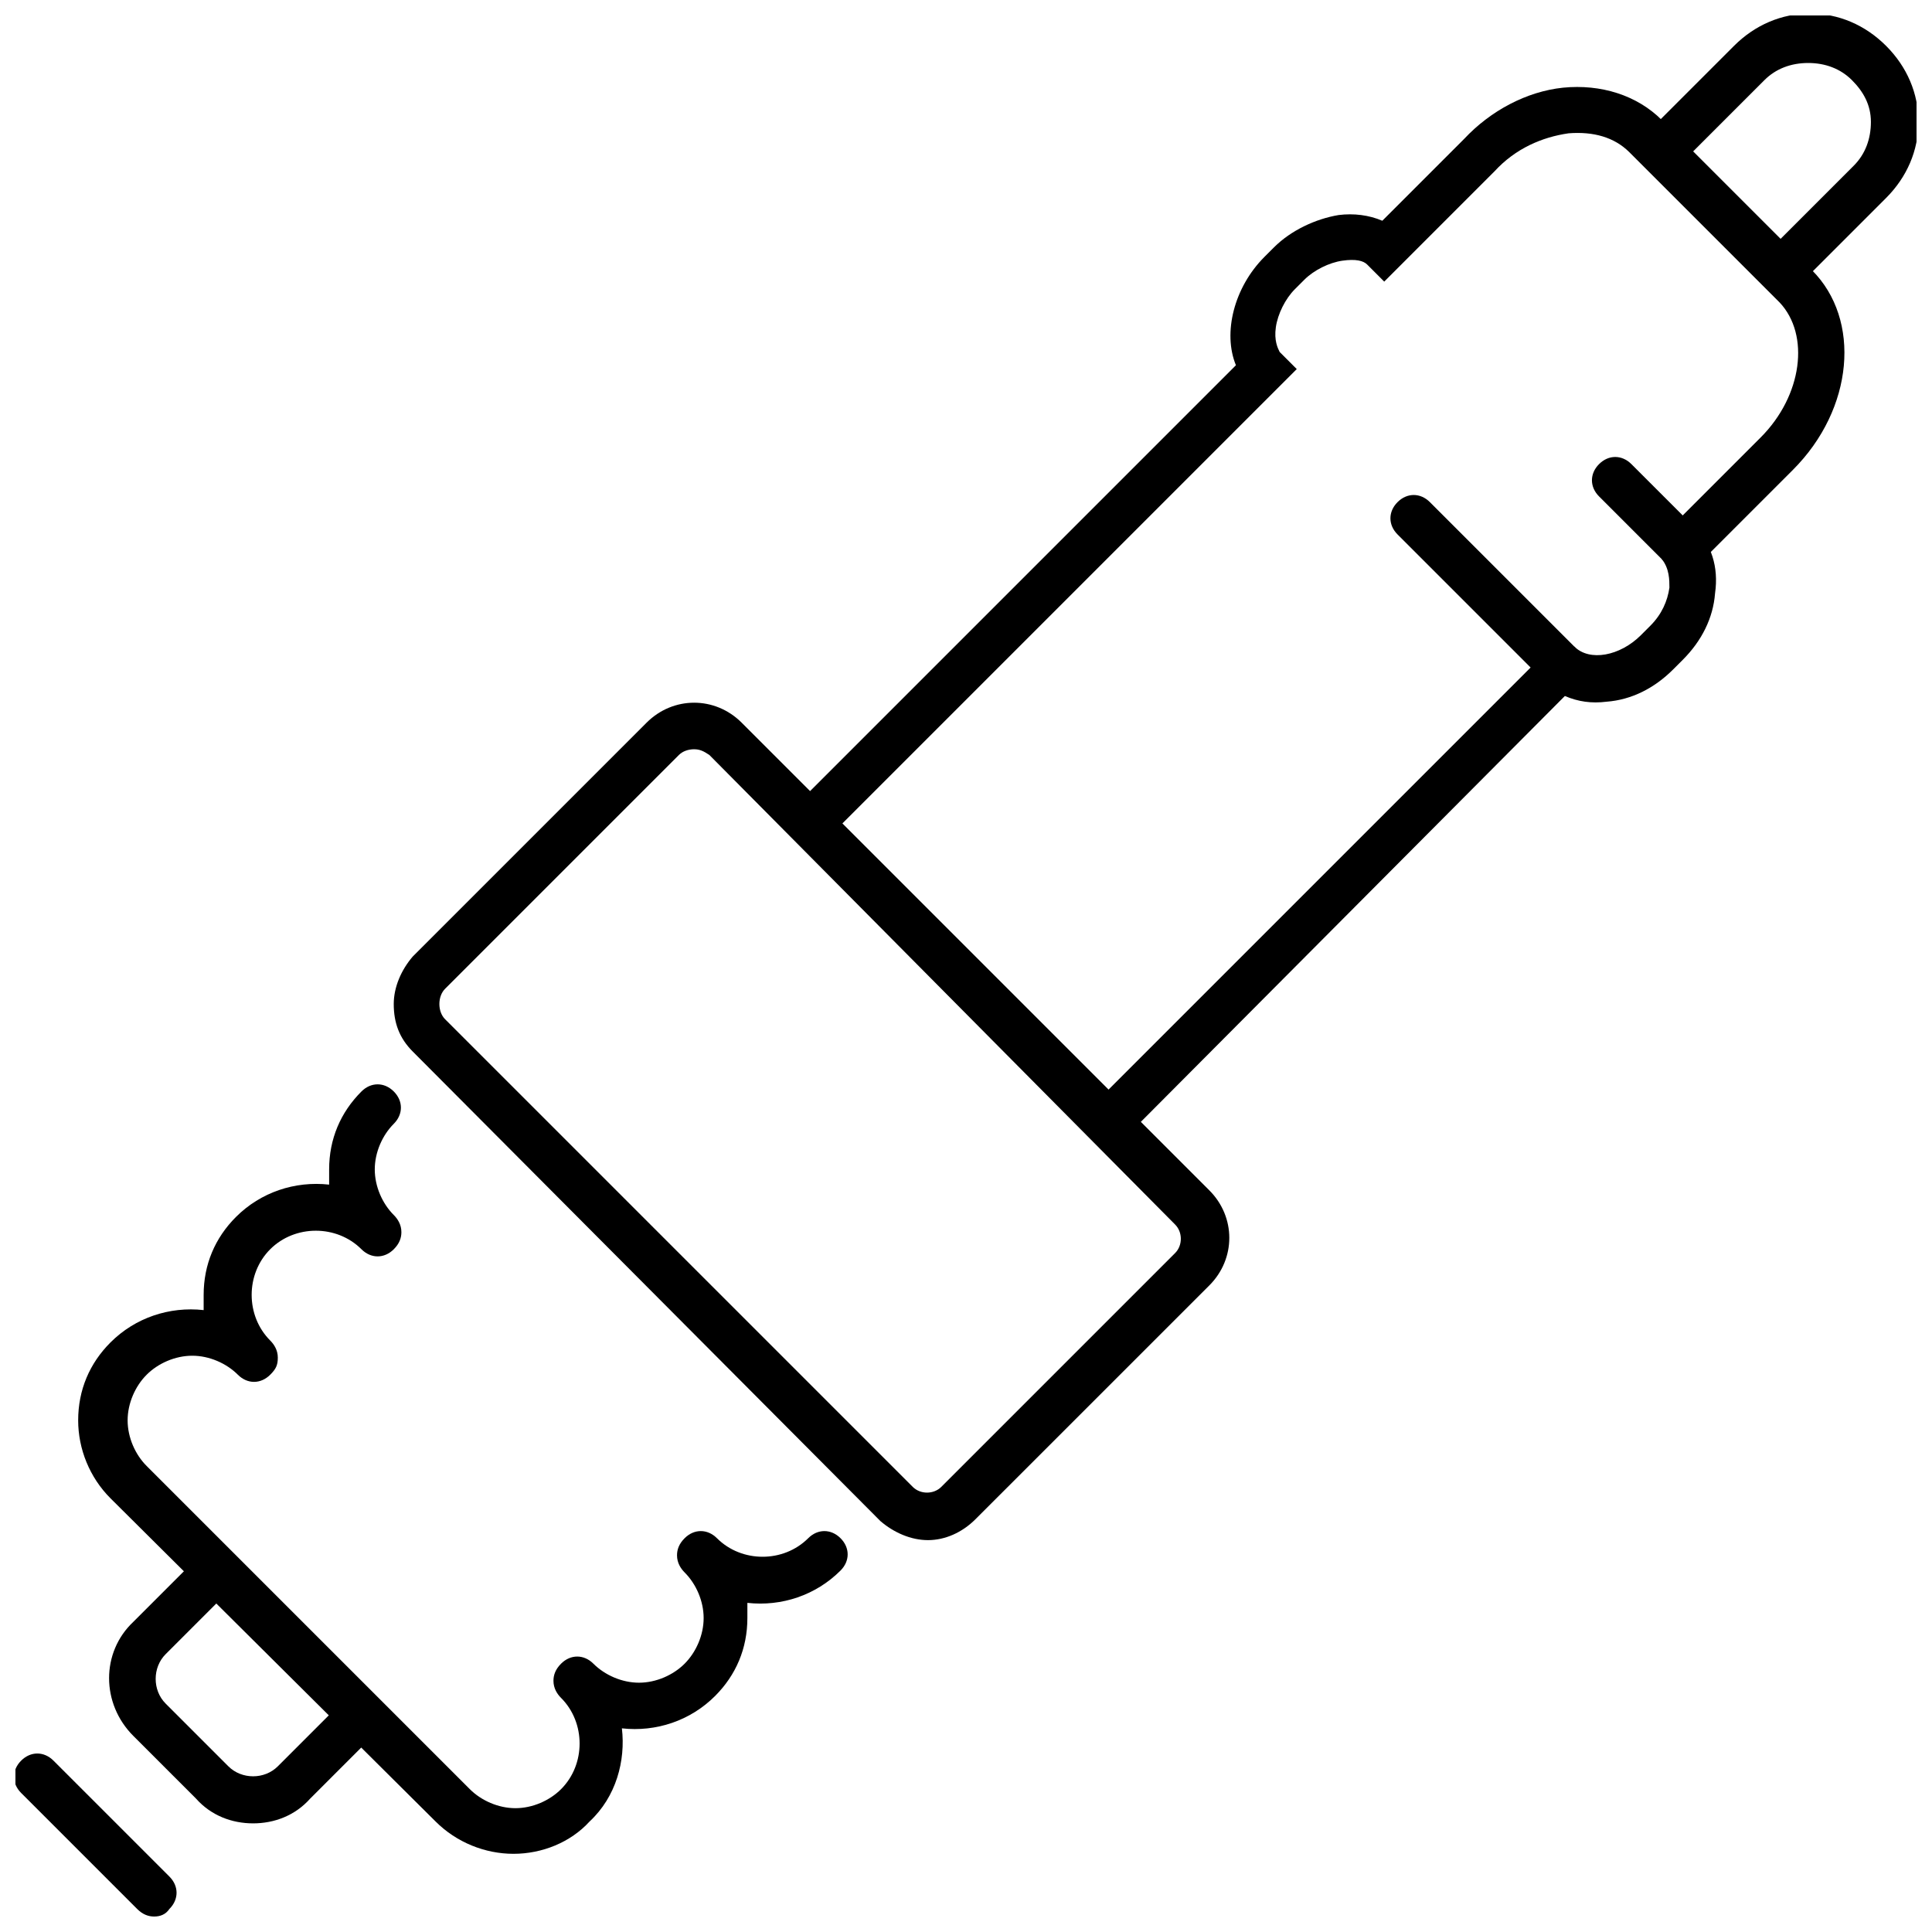 <?xml version="1.0" encoding="UTF-8"?>
<!-- Uploaded to: SVG Repo, www.svgrepo.com, Generator: SVG Repo Mixer Tools -->
<svg width="800px" height="800px" version="1.1" viewBox="144 144 512 512" xmlns="http://www.w3.org/2000/svg">
 <defs>
  <clipPath id="b">
   <path d="m579 148.09h72.902v72.906h-72.902z"/>
  </clipPath>
  <clipPath id="a">
   <path d="m148.09 608h42.906v43.902h-42.906z"/>
  </clipPath>
 </defs>
 <path d="m389.92 552.15c-4.535 0-9.07-2.016-12.594-5.039l-123.94-124.44c-3.527-3.527-5.039-7.559-5.039-12.594 0-4.535 2.016-9.07 5.039-12.594l61.969-61.969c7.055-7.055 18.137-7.055 25.191 0l123.94 123.94c7.055 7.055 7.055 18.137 0 25.191l-61.973 61.961c-3.523 3.527-8.059 5.543-12.594 5.543zm-61.969-209.59c-1.512 0-3.023 0.504-4.031 1.512l-61.969 61.969c-1.008 1.008-1.512 2.519-1.512 4.031s0.504 3.023 1.512 4.031l123.94 123.94c2.016 2.016 5.543 2.016 7.559 0l61.969-61.969c2.016-2.016 2.016-5.543 0-7.559l-123.43-124.44c-1.512-1.008-2.519-1.512-4.031-1.512z"/>
 <path d="m557.19 325.94c-1.512 0-3.023-0.504-4.535-2.016l-38.289-38.289c-2.519-2.519-2.519-6.047 0-8.566 2.519-2.519 6.047-2.519 8.566 0l38.289 38.289c2.519 2.519 2.519 6.047 0 8.566-1.008 1.512-2.519 2.016-4.031 2.016z"/>
 <path d="m588.93 294.2c-1.512 0-3.023-0.504-4.535-2.016l-16.625-16.625c-2.519-2.519-2.519-6.047 0-8.566 2.519-2.519 6.047-2.519 8.566 0l16.625 16.625c2.519 2.519 2.519 6.047 0 8.566-1.008 1.512-2.519 2.016-4.031 2.016z"/>
 <path d="m441.82 445.84-8.566-8.566 120.41-120.41 3.023 3.023 4.535-4.535c4.031 4.031 12.09 2.519 17.633-3.023l2.519-2.519c3.023-3.023 4.535-6.551 5.039-10.078 0-2.016 0-5.039-2.016-7.559l8.566-8.566c4.535 4.535 6.551 10.578 5.543 17.633-0.504 6.551-3.527 12.594-8.566 17.633l-2.519 2.519c-5.039 5.039-11.082 8.062-17.633 8.566-4.031 0.504-7.559 0-11.082-1.512z"/>
 <path d="m362.71 366.75-8.566-8.566 117.39-117.39c-3.527-8.566-0.504-20.656 7.559-28.719l2.519-2.519c4.535-4.535 11.082-7.559 17.129-8.566 4.031-0.504 8.062 0 11.586 1.512l21.664-21.664c7.059-7.551 16.629-12.59 26.203-13.598 10.078-1.008 19.648 2.016 26.199 8.566l39.801 39.801c13.098 13.098 11.082 36.777-5.039 52.898l-24.184 24.184-8.566-8.566 24.184-24.184c11.082-11.082 13.098-27.207 5.039-35.77l-39.801-39.801c-4.031-4.031-9.574-5.543-16.121-5.039-7.055 1.008-14.105 4.031-19.648 10.078l-29.223 29.223-4.535-4.535c-1.008-1.008-3.023-1.512-6.551-1.008-3.527 0.504-7.559 2.519-10.078 5.039l-2.519 2.519c-2.519 2.519-4.535 6.551-5.039 10.078-0.504 3.527 0.504 5.543 1.008 6.551l4.535 4.535z"/>
 <g clip-path="url(#b)">
  <path d="m620.16 220.14-8.566-8.562 23.68-23.68c3.023-3.023 4.535-7.055 4.535-11.586 0-4.535-2.016-8.062-5.039-11.086-3.023-3.023-7.055-4.535-11.586-4.535-4.535 0-8.566 1.512-11.586 4.535l-23.18 23.176-8.566-8.566 23.68-23.68c5.543-5.543 12.594-8.566 20.152-8.566s14.609 3.023 20.152 8.566c5.543 5.543 8.566 12.594 8.566 20.152 0 7.559-3.023 14.609-8.566 20.152z"/>
 </g>
 <path d="m211.07 627.21c-5.543 0-11.082-2.016-15.113-6.551l-16.625-16.625c-8.566-8.566-8.566-22.168 0-30.23l18.137-18.137 8.566 8.566-18.137 18.137c-3.527 3.527-3.527 9.574 0 13.098l16.625 16.625c3.527 3.527 9.574 3.527 13.098 0l18.137-18.137 8.566 8.566-18.137 18.137c-4.035 4.539-9.574 6.551-15.117 6.551z"/>
 <path d="m280.09 635.28c-7.559 0-15.113-3.023-20.656-8.566l-86.152-85.645c-5.543-5.543-8.566-13.098-8.566-20.656 0-8.062 3.023-15.113 8.566-20.656 6.551-6.551 15.617-9.574 24.688-8.566v-4.031c0-8.062 3.023-15.113 8.566-20.656 6.551-6.551 15.617-9.574 24.688-8.566v-4.031c0-8.062 3.023-15.113 8.566-20.656 2.519-2.519 6.047-2.519 8.566 0 2.519 2.519 2.519 6.047 0 8.566-3.023 3.023-5.039 7.559-5.039 12.09 0 4.535 2.016 9.07 5.039 12.09 1.008 1.008 2.016 2.519 2.016 4.535 0 1.512-0.504 3.023-2.016 4.535-2.519 2.519-6.047 2.519-8.566 0-6.551-6.551-17.633-6.551-24.184 0s-6.551 17.633 0 24.184c1.008 1.008 2.016 2.519 2.016 4.535s-0.504 3.023-2.016 4.535c-2.519 2.519-6.047 2.519-8.566 0-3.023-3.023-7.559-5.039-12.09-5.039-4.535 0-9.07 2.016-12.09 5.039-3.023 3.023-5.039 7.559-5.039 12.09 0 4.535 2.016 9.07 5.039 12.09l85.648 85.648c3.023 3.023 7.559 5.039 12.09 5.039 4.535 0 9.07-2.016 12.09-5.039 6.551-6.551 6.551-17.633 0-24.184-1.008-1.008-2.016-2.519-2.016-4.535 0-1.512 0.504-3.023 2.016-4.535 2.519-2.519 6.047-2.519 8.566 0 3.023 3.023 7.559 5.039 12.09 5.039 4.535 0 9.07-2.016 12.09-5.039 3.023-3.023 5.039-7.559 5.039-12.09 0-4.535-2.016-9.07-5.039-12.09-1.008-1.008-2.016-2.519-2.016-4.535 0-1.512 0.504-3.023 2.016-4.535 2.519-2.519 6.047-2.519 8.566 0 6.551 6.551 17.633 6.551 24.184 0 2.519-2.519 6.047-2.519 8.566 0 2.519 2.519 2.519 6.047 0 8.566-6.551 6.551-15.617 9.574-24.688 8.566v4.031c0 8.062-3.023 15.113-8.566 20.656-6.551 6.551-15.617 9.574-24.688 8.566 1.008 8.566-1.512 18.137-8.566 24.688-5.039 5.539-12.598 8.562-20.152 8.562z"/>
 <g clip-path="url(#a)">
  <path d="m184.87 651.9c-1.512 0-3.023-0.504-4.535-2.016l-30.73-30.73c-2.519-2.519-2.519-6.047 0-8.566 2.519-2.519 6.047-2.519 8.566 0l30.73 30.73c2.519 2.519 2.519 6.047 0 8.566-1.008 1.512-2.519 2.016-4.031 2.016z"/>
 </g>
</svg>